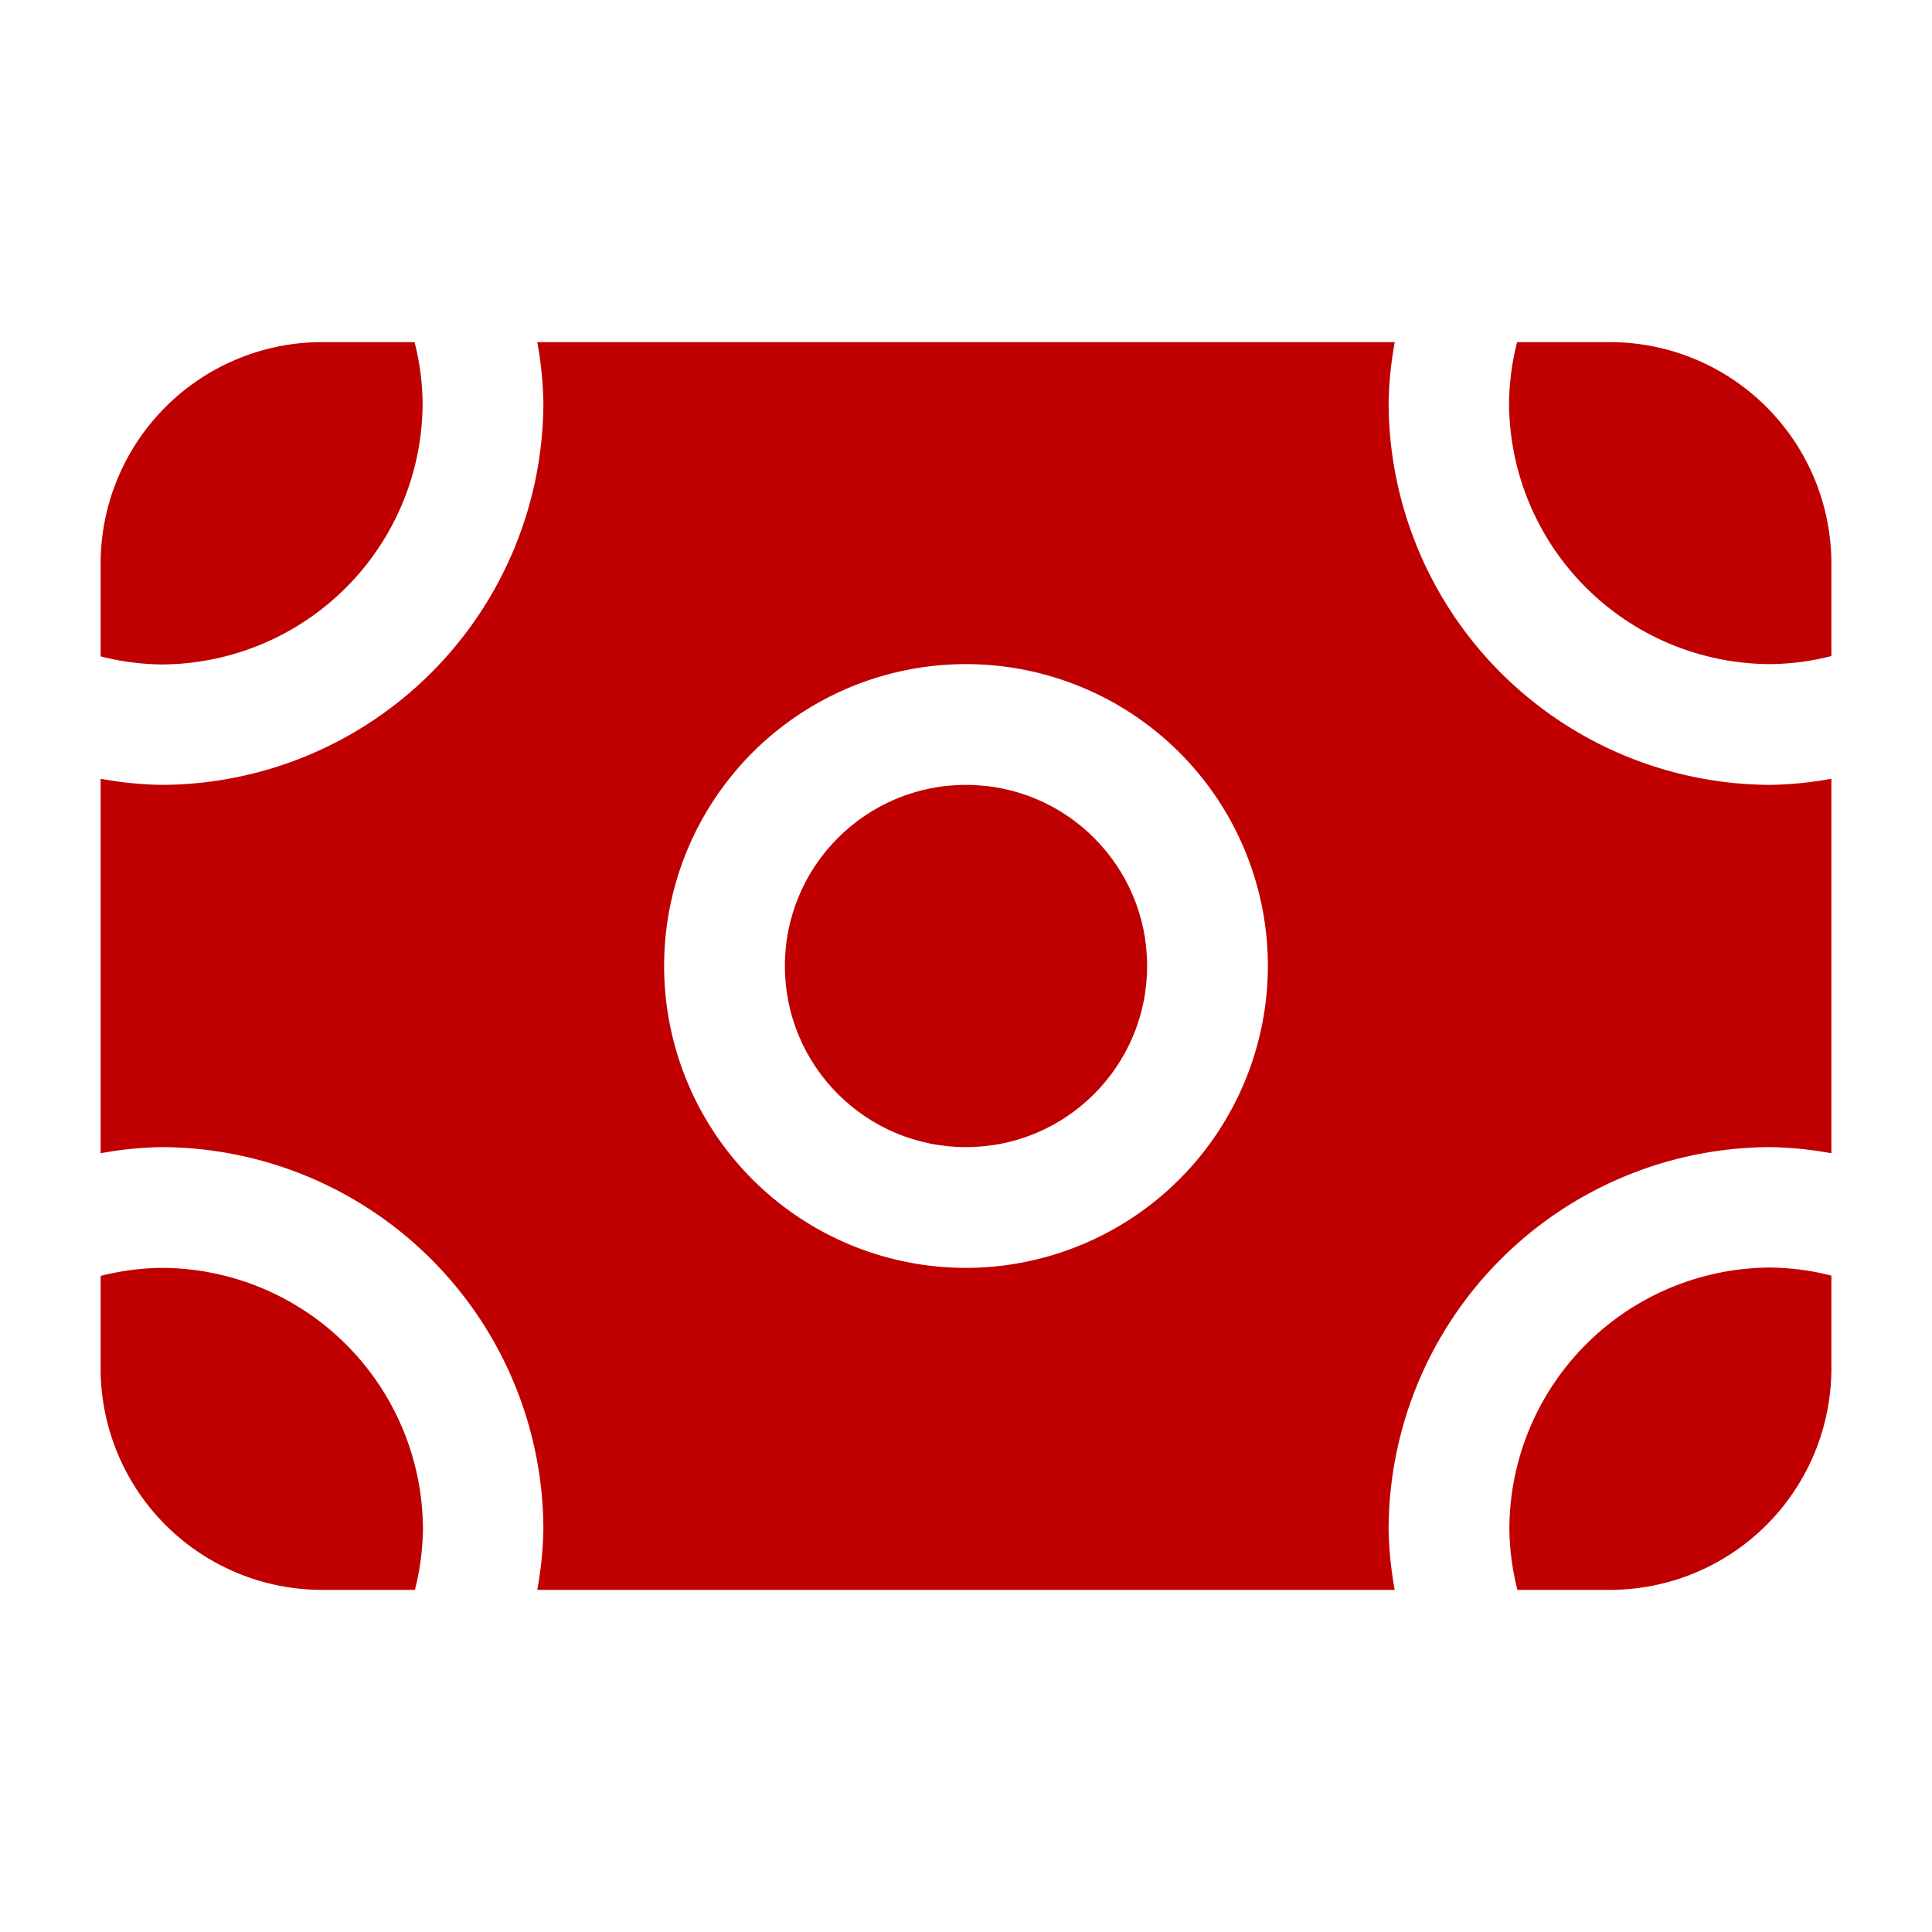 <!-- icon666.com - MILLIONS vector ICONS FREE --><svg xmlns="http://www.w3.org/2000/svg" viewBox="0 0 24 24"><g id="Layer_2" data-name="Layer 2"><circle cx="12" cy="12" r="2.25" fill="#000000" style="fill: rgb(192, 0, 0);"></circle><path d="M22.75,17V15.846a3.2,3.2,0,0,0-.75-.1A3.254,3.254,0,0,0,18.75,19a3.2,3.2,0,0,0,.1.75H20A2.752,2.752,0,0,0,22.75,17Z" fill="#000000" style="fill: rgb(192, 0, 0);"></path><path d="M22,9.75A4.756,4.756,0,0,1,17.25,5a4.638,4.638,0,0,1,.076-.75H6.674A4.638,4.638,0,0,1,6.75,5,4.756,4.756,0,0,1,2,9.75a4.638,4.638,0,0,1-.75-.076v4.652A4.638,4.638,0,0,1,2,14.25,4.756,4.756,0,0,1,6.75,19a4.638,4.638,0,0,1-.076.75H17.326A4.638,4.638,0,0,1,17.25,19,4.756,4.756,0,0,1,22,14.25a4.638,4.638,0,0,1,.75.076V9.674A4.638,4.638,0,0,1,22,9.75Zm-10,6A3.75,3.75,0,1,1,15.75,12,3.755,3.755,0,0,1,12,15.75Z" fill="#000000" style="fill: rgb(192, 0, 0);"></path><path d="M22,8.25a3.2,3.2,0,0,0,.75-.1V7A2.752,2.752,0,0,0,20,4.25H18.846a3.2,3.2,0,0,0-.1.75A3.254,3.254,0,0,0,22,8.25Z" fill="#000000" style="fill: rgb(192, 0, 0);"></path><path d="M2,15.75a3.2,3.2,0,0,0-.75.1V17A2.752,2.752,0,0,0,4,19.75H5.154a3.2,3.2,0,0,0,.1-.75A3.254,3.254,0,0,0,2,15.75Z" fill="#000000" style="fill: rgb(192, 0, 0);"></path><path d="M1.25,7V8.154a3.2,3.2,0,0,0,.75.1A3.254,3.254,0,0,0,5.25,5a3.2,3.2,0,0,0-.1-.75H4A2.752,2.752,0,0,0,1.25,7Z" fill="#000000" style="fill: rgb(192, 0, 0);"></path></g></svg>